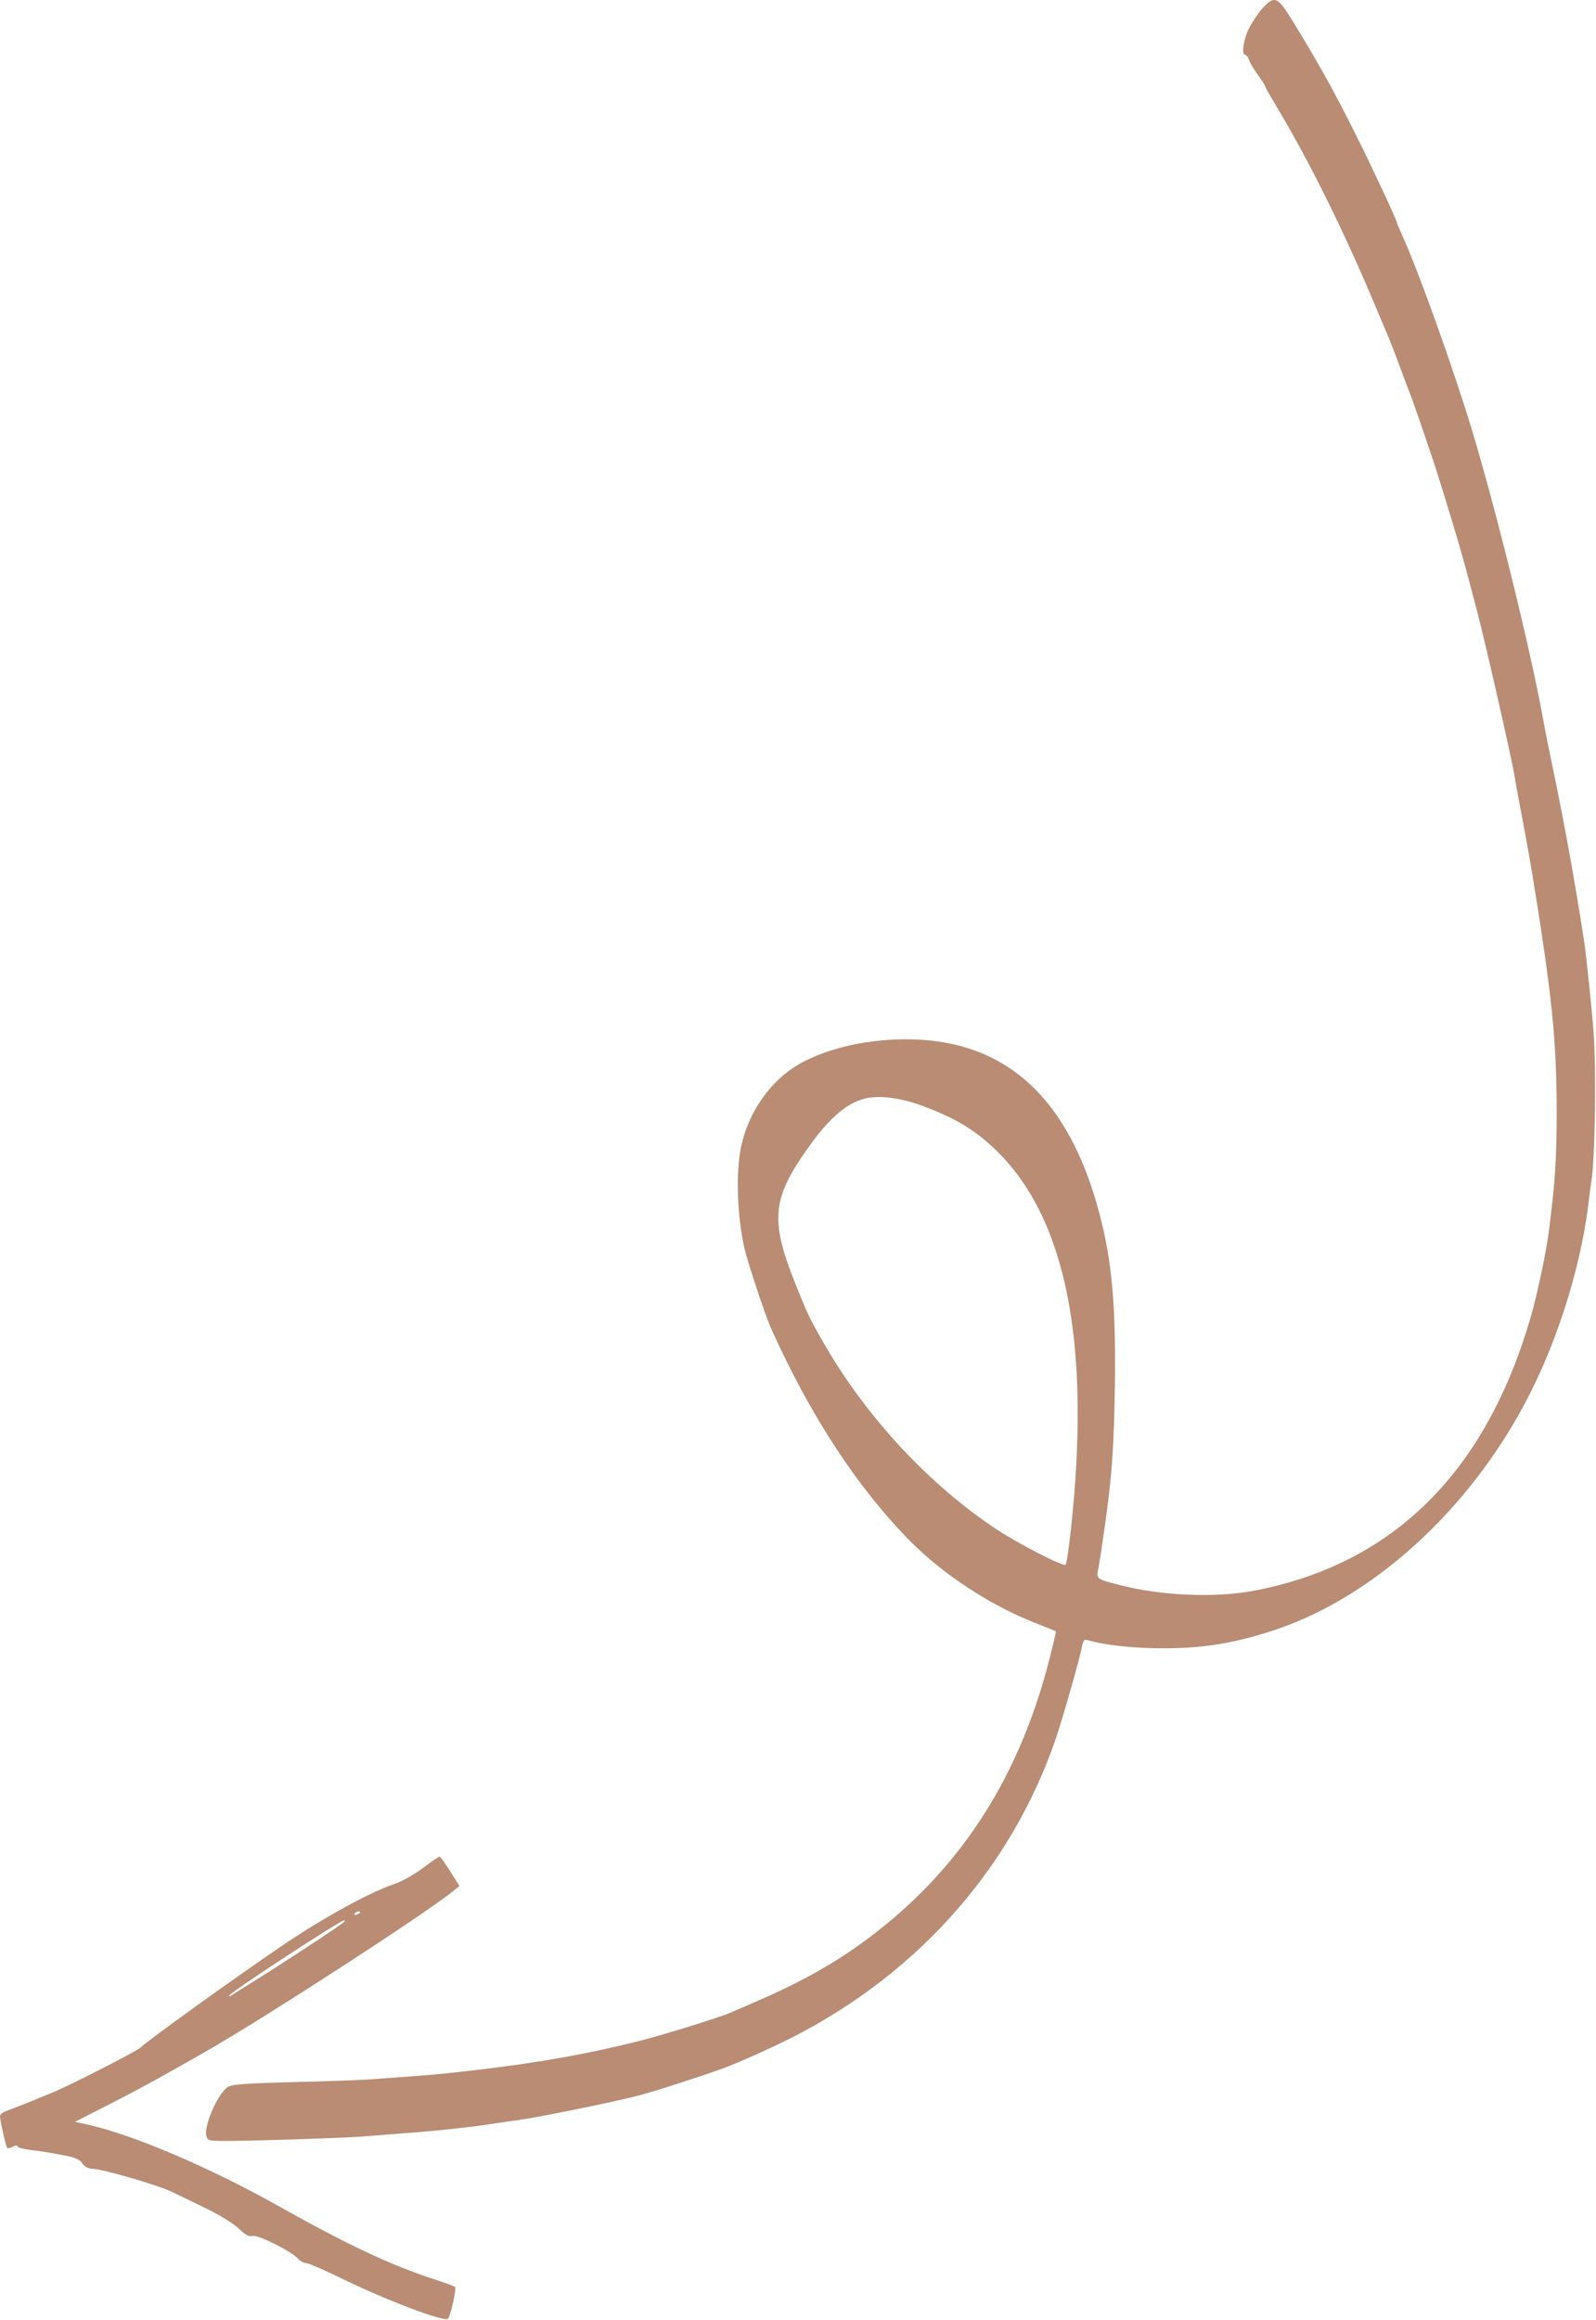 <?xml version="1.0" encoding="UTF-8"?> <svg xmlns="http://www.w3.org/2000/svg" width="726" height="1055" viewBox="0 0 726 1055" fill="none"><path fill-rule="evenodd" clip-rule="evenodd" d="M573.968 4.182C571.935 6.518 569.208 10.677 567.905 13.425C565.557 18.377 564.7 24.916 566.399 24.916C566.884 24.916 567.566 25.702 567.914 26.664C568.672 28.762 570.236 31.37 573.26 35.582C574.496 37.305 575.509 38.966 575.509 39.273C575.509 39.581 577.482 43.109 579.893 47.113C595.168 72.474 610.798 103.913 625.49 138.825C628.381 145.695 631.318 152.664 632.018 154.313C632.718 155.962 634.949 161.807 636.978 167.303C639.005 172.798 641.045 178.194 641.511 179.293C641.977 180.392 644.197 186.687 646.445 193.282C648.693 199.877 651.146 207.071 651.896 209.269C653.539 214.09 660.46 236.528 663.3 246.24C665.654 254.289 667.236 260.118 671.98 278.215C675.807 292.812 687.839 345.742 688.903 352.656C689.282 355.129 690.845 363.672 692.374 371.641C693.904 379.609 695.891 390.626 696.791 396.121C705.965 452.121 708.1 472.843 708.118 506.034C708.129 526.726 707.36 538.265 704.486 560.508C703.317 569.548 699.113 589.316 696.308 598.96C675.712 669.749 633.624 711.336 570.381 723.386C552.922 726.713 528.154 725.682 509.512 720.85C498.42 717.977 498.672 718.188 499.713 712.689C500.515 708.448 501.147 704.257 503.073 690.388C505.854 670.371 506.791 656.346 507.15 629.436C507.587 596.599 506.026 576.616 501.529 557.524C488.352 501.574 459.596 473.552 414.423 472.64C395.681 472.263 376.64 476.452 363.698 483.803C350.59 491.246 340.403 505.696 337.108 521.522C334.649 533.331 335.304 552.951 338.652 567.743C340.062 573.976 348.158 598.317 350.718 604.023C368.481 643.609 389.993 676.508 413.975 700.76C428.97 715.925 450.264 729.901 470.592 737.922C475.813 739.982 480.187 741.736 480.313 741.819C480.439 741.903 479.213 747.233 477.588 753.664C462.823 812.127 433.096 855.756 386.321 887.609C375.054 895.281 360.923 902.86 345.191 909.668C339.146 912.283 333.301 914.82 332.202 915.305C327.516 917.371 301.615 925.398 290.888 928.108C267.846 933.93 246.036 937.845 218.292 941.14C202.538 943.01 197.099 943.527 181.321 944.652C176.925 944.966 170.63 945.423 167.332 945.669C164.035 945.915 151.22 946.378 138.855 946.699C109.771 947.454 105.04 947.807 103.164 949.364C98.553 953.191 92.762 966.771 93.866 971.165C94.491 973.654 94.534 973.663 105.933 973.575C119.362 973.472 155.494 972.263 164.244 971.623C167.591 971.38 173.253 970.942 176.825 970.652C180.397 970.362 186.242 969.902 189.815 969.627C199.668 968.871 214.584 967.246 221.29 966.2C224.587 965.685 231.107 964.743 235.778 964.105C244.829 962.871 277.213 956.291 289.847 953.118C296.659 951.407 316.7 944.989 328.704 940.672C335.877 938.092 353.445 930.16 362.677 925.331C418.833 895.963 460.127 848.813 480.031 791.333C483.149 782.329 491.153 754.334 492.118 749.061C492.64 746.199 493.204 745.401 494.44 745.767C502.686 748.21 515.799 749.611 530.045 749.571C547.786 749.521 562.398 747.068 580.005 741.185C627.449 725.332 672.913 682.199 698.32 628.936C710.84 602.689 719.848 571.858 722.844 545.003C723.15 542.255 723.603 538.883 723.849 537.509C725.534 528.126 726.18 486.888 724.912 469.678C724.063 458.144 721.591 434.521 720.457 427.097C716.739 402.746 711.197 372.137 706.436 349.658C704.865 342.239 702.851 332.122 701.961 327.176C696.333 295.898 680.766 232.611 669.641 195.78C661.107 167.524 645.219 123.167 637.87 107.071C636.545 104.17 635.461 101.597 635.461 101.355C635.461 100.276 624.894 77.599 617.07 61.886C607.178 42.024 599.034 27.388 587.462 8.679C581.041 -1.703 579.527 -2.208 573.968 4.182ZM419.902 502.991C434.476 508.474 443.058 513.584 452.187 522.217C485.008 553.251 496.478 610.598 487.04 696.472C486.169 704.391 485.144 711.19 484.761 711.58C483.785 712.571 463.804 702.35 453.605 695.642C422.746 675.349 393.895 644.272 374.512 610.451C368.261 599.543 367.322 597.574 361.876 583.972C350.055 554.446 351.073 544.807 368.565 520.614C377.593 508.129 385.303 501.597 393.41 499.568C399.902 497.942 409.926 499.238 419.902 502.991ZM192.313 849.53C188.466 852.405 182.845 855.583 179.823 856.595C168.158 860.495 146.966 872.127 127.864 885.115C105.973 899.999 66.27 928.582 63.914 931.151C62.555 932.635 30.95 948.769 23.946 951.554C21.473 952.539 18.101 953.919 16.452 954.624C13.813 955.752 10.907 956.903 2.214 960.261C0.976 960.739 -0.019 961.701 0 962.401C0.06 964.563 2.707 976.239 3.265 976.795C3.554 977.085 4.729 976.82 5.875 976.207C7.106 975.548 7.959 975.485 7.959 976.054C7.959 976.583 10.544 977.306 13.704 977.661C16.865 978.015 23.146 979.007 27.664 979.862C34.218 981.104 36.191 981.897 37.429 983.786C38.344 985.182 39.959 986.153 41.366 986.153C45.986 986.153 71.789 993.628 78.604 996.94C79.592 997.421 85.797 1000.42 92.392 1003.61C99.656 1007.12 106.027 1010.98 108.555 1013.4C111.736 1016.45 113.264 1017.26 114.981 1016.81C117.448 1016.17 132.879 1023.95 135.729 1027.28C136.593 1028.29 138.145 1029.12 139.176 1029.12C140.207 1029.12 147.414 1032.23 155.191 1036.03C175.953 1046.18 202.268 1056.13 203.8 1054.41C205.003 1053.06 207.755 1040.66 207.002 1039.99C206.616 1039.64 202.48 1038.12 197.808 1036.6C177.531 1030.01 158.793 1021.19 125.865 1002.75C94.944 985.425 60.215 970.659 39.78 966.143L34.13 964.895L49.272 957.185C63.039 950.174 74.6 943.84 94.499 932.406C122.152 916.515 193.118 870.481 206.151 859.979L208.997 857.686L204.79 850.975C202.476 847.285 200.295 844.273 199.945 844.284C199.594 844.294 196.16 846.655 192.313 849.53ZM163.835 869.638C163.835 869.854 163.138 870.299 162.284 870.627C161.395 870.967 160.994 870.799 161.344 870.234C161.931 869.284 163.835 868.829 163.835 869.638ZM156.841 873.722C156.841 874.357 123.818 895.997 111.381 903.512C110.285 904.175 108.067 905.593 106.455 906.663C104.842 907.732 103.818 908.13 104.179 907.545C105.406 905.56 154.64 873.348 156.591 873.254C156.728 873.248 156.841 873.458 156.841 873.722Z" fill="#B98C73"></path></svg> 